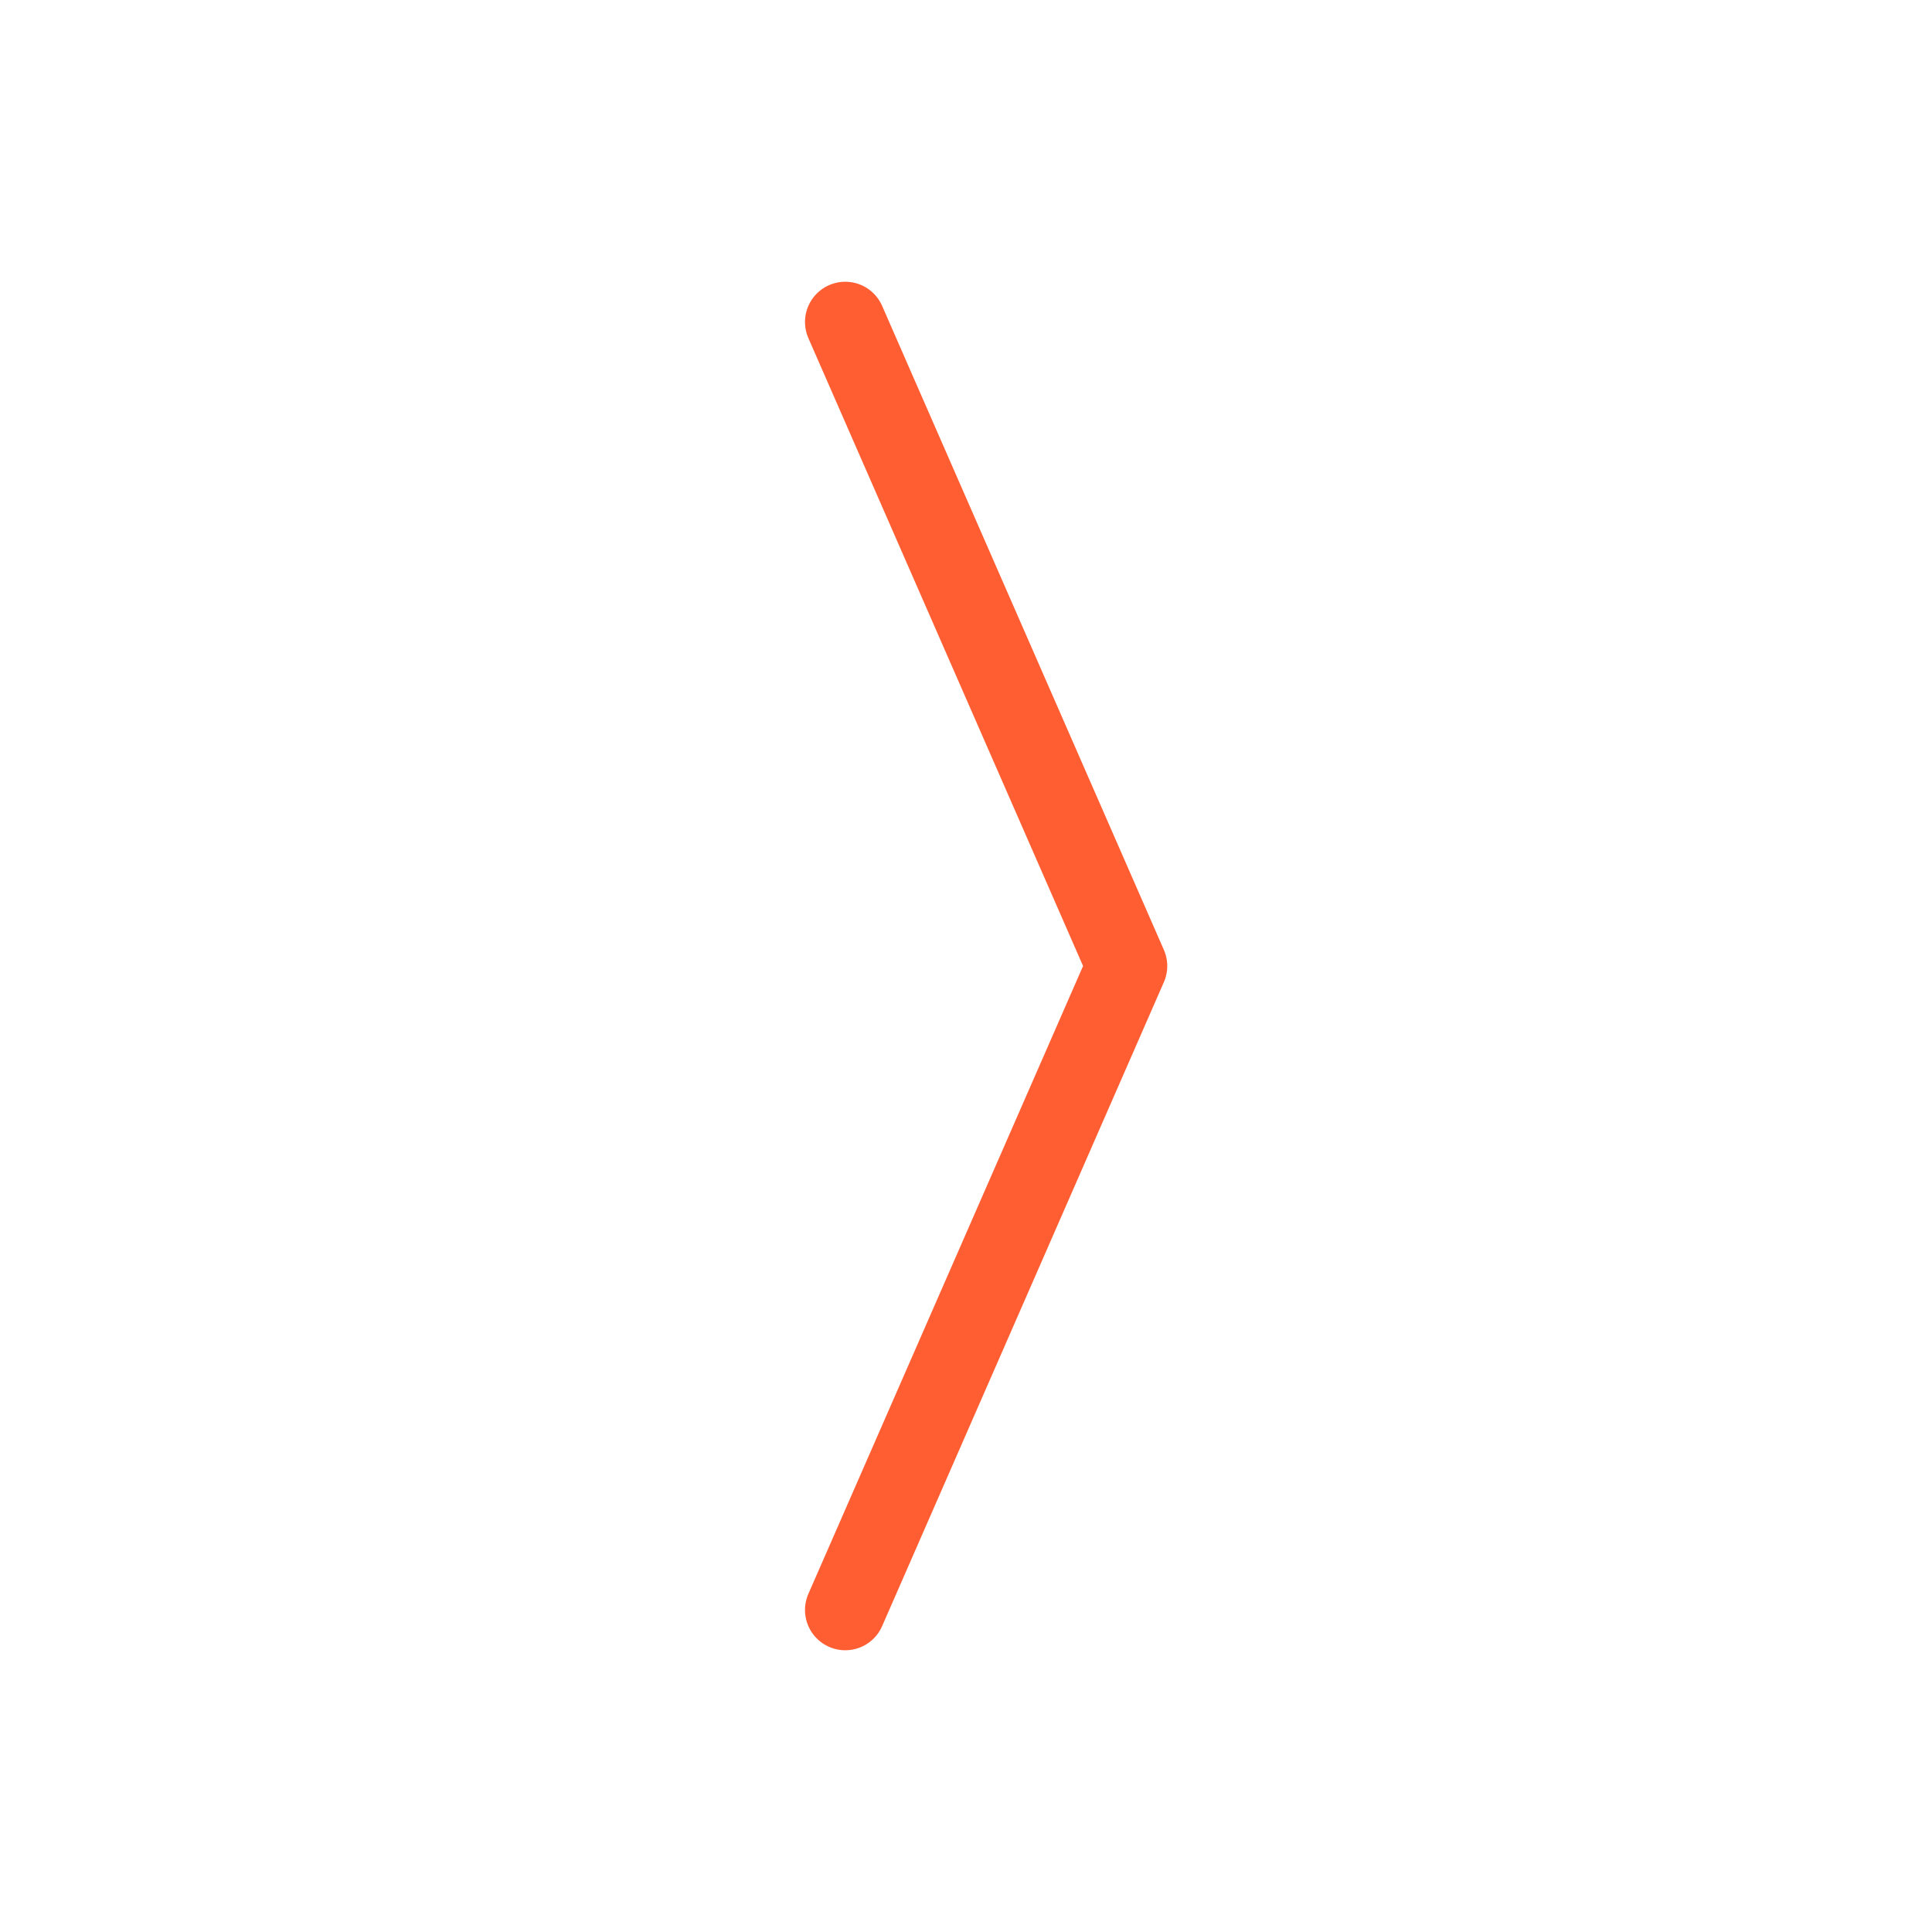 <?xml version="1.0" encoding="UTF-8"?> <svg xmlns="http://www.w3.org/2000/svg" width="48" height="48" viewBox="0 0 48 48" fill="none"> <path d="M21 8L28 24L21 40" stroke="#FF5E33" stroke-width="2" stroke-linecap="round" stroke-linejoin="round"></path> </svg> 